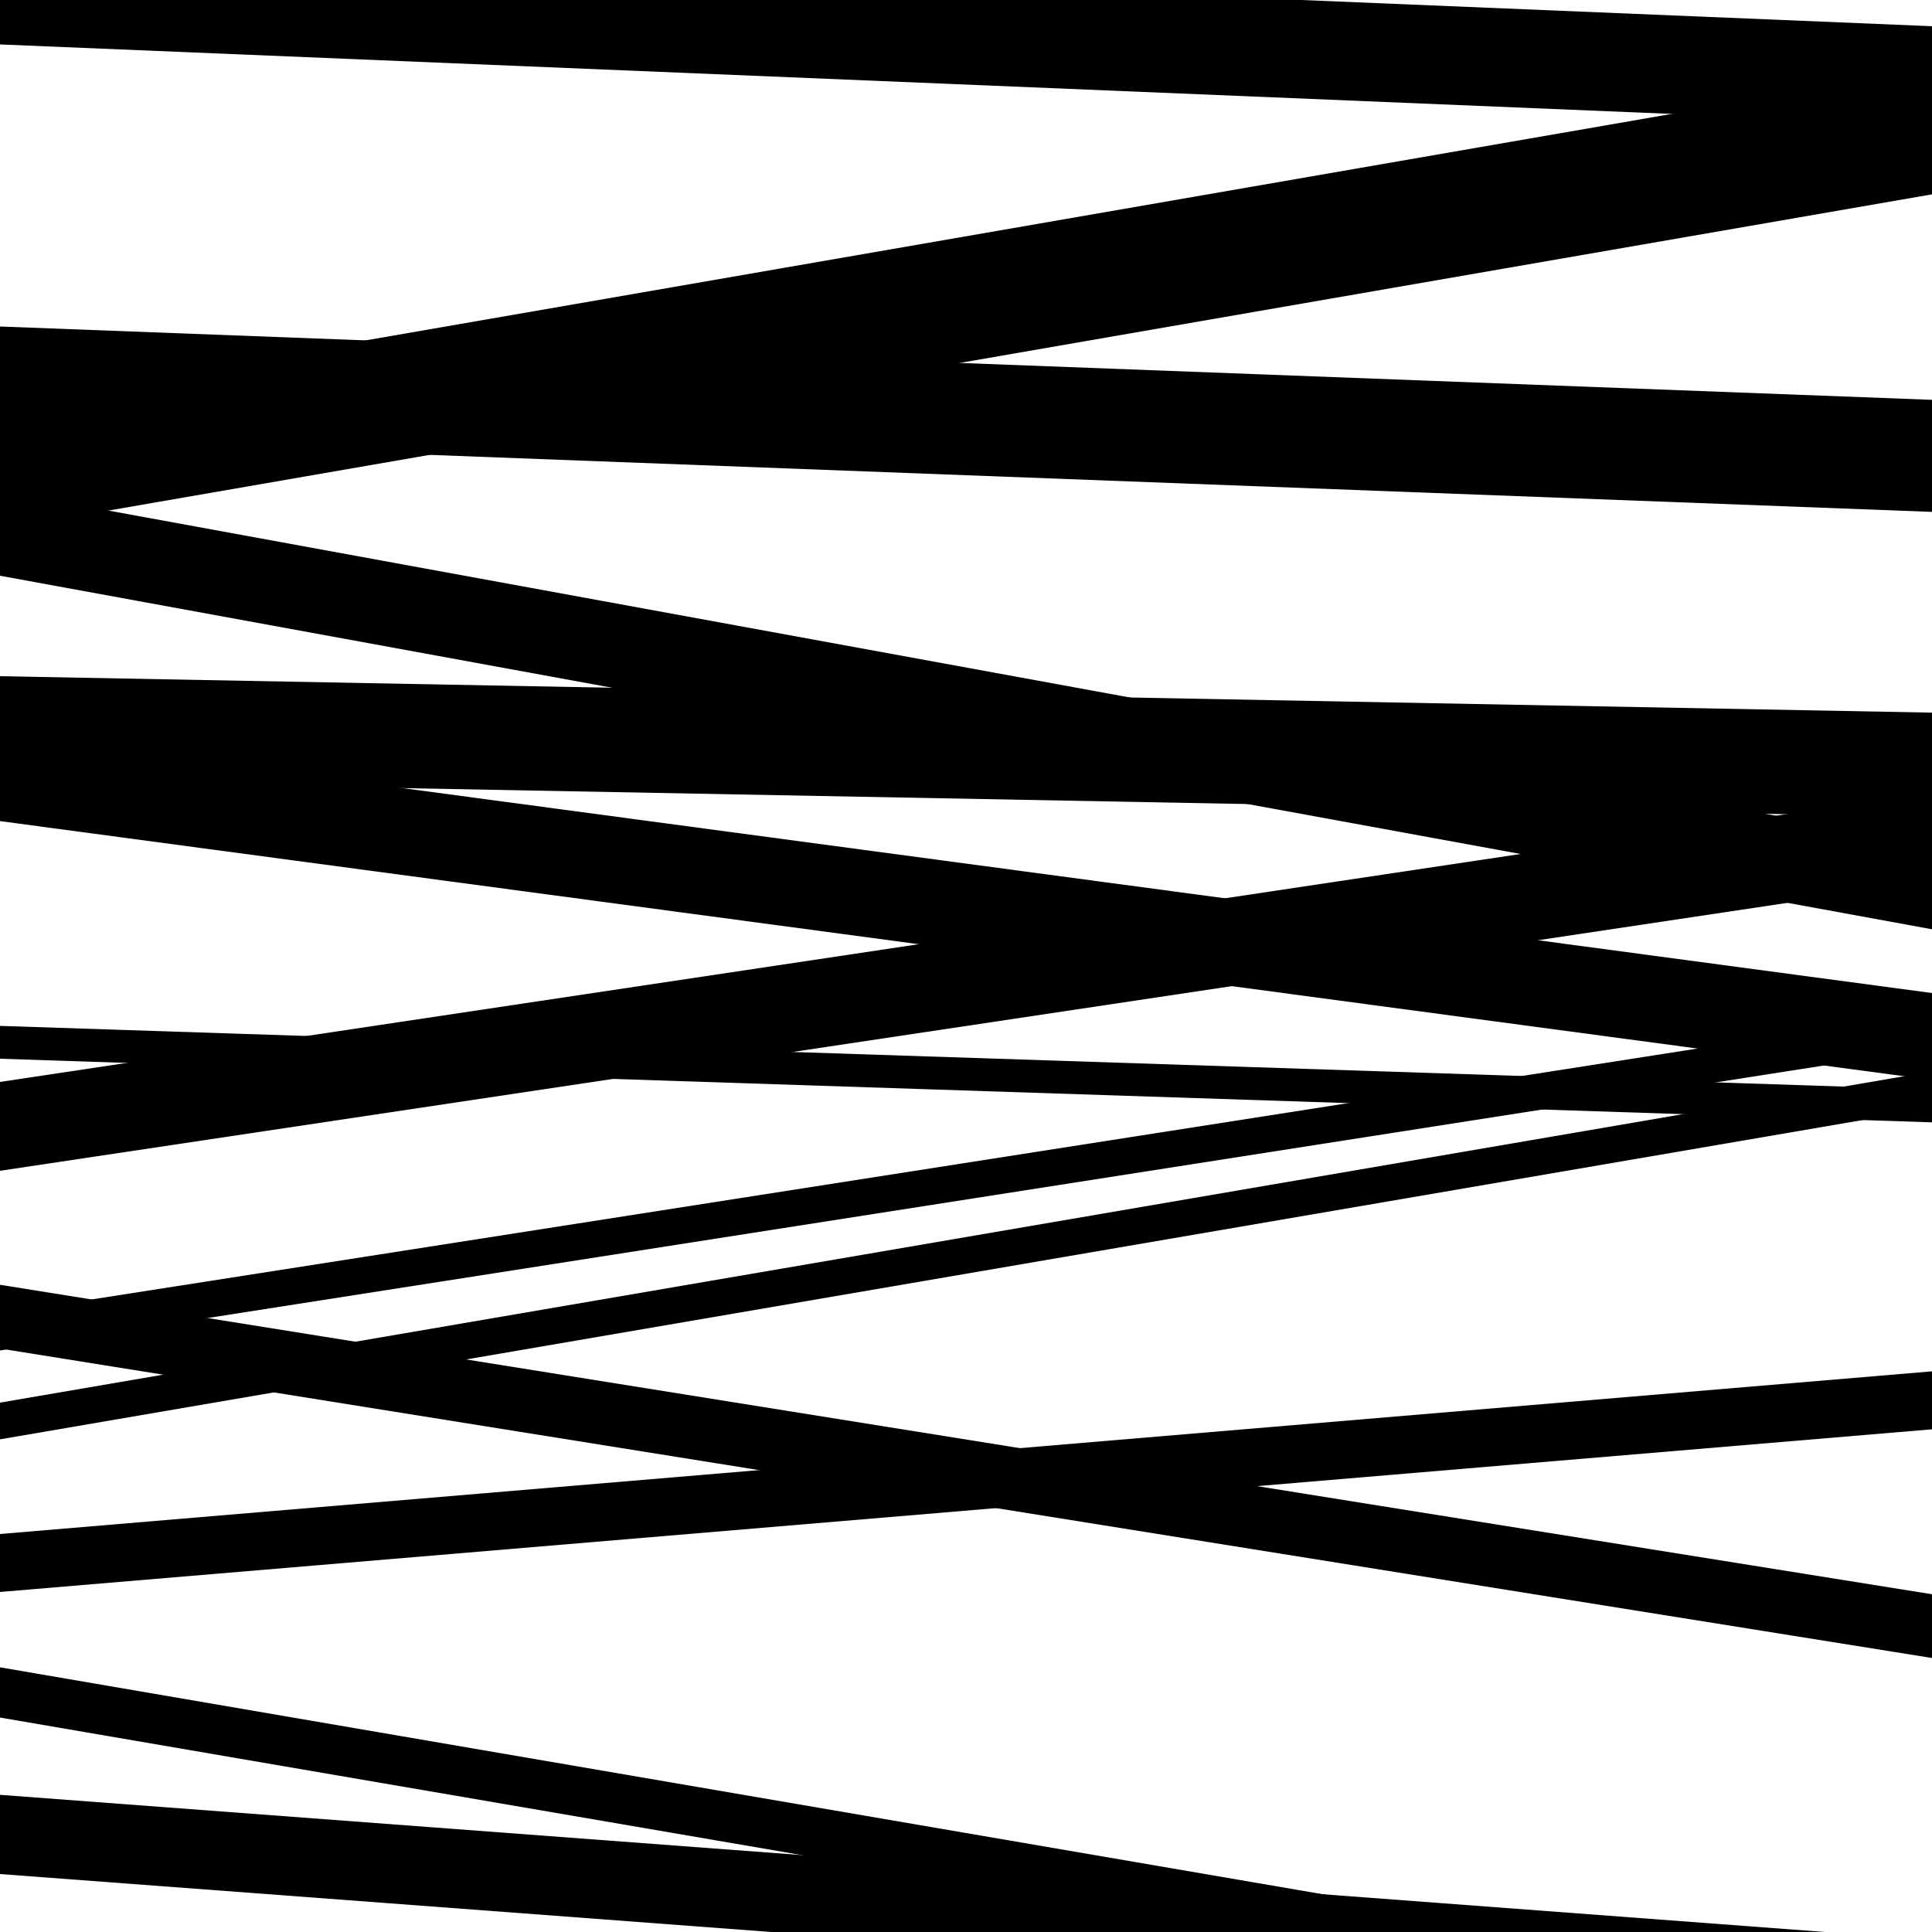 <svg viewBox="0 0 1000 1000" height="1000" width="1000" xmlns="http://www.w3.org/2000/svg">
<rect x="0" y="0" width="1000" height="1000" fill="#ffffff"></rect>
<path opacity="0.8" d="M 0 548 L 1000 580.924 L 1000 563.924 L 0 531 Z" fill="hsl(44, 15%, 50%)"></path>
<path opacity="0.8" d="M 0 699 L 1000 542.759 L 1000 523.759 L 0 680 Z" fill="hsl(49, 25%, 70%)"></path>
<path opacity="0.8" d="M 0 970 L 1000 1045.159 L 1000 1004.159 L 0 929 Z" fill="hsl(54, 30%, 90%)"></path>
<path opacity="0.8" d="M 0 298 L 1000 480.994 L 1000 436.994 L 0 254 Z" fill="hsl(39, 10%, 30%)"></path>
<path opacity="0.8" d="M 0 606 L 1000 456.095 L 1000 410.095 L 0 560 Z" fill="hsl(44, 15%, 50%)"></path>
<path opacity="0.8" d="M 0 824 L 1000 739.803 L 1000 709.803 L 0 794 Z" fill="hsl(49, 25%, 70%)"></path>
<path opacity="0.8" d="M 0 23 L 1000 64.565 L 1000 13.565 L 0 -28 Z" fill="hsl(54, 30%, 90%)"></path>
<path opacity="0.8" d="M 0 274 L 1000 100.592 L 1000 35.592 L 0 209 Z" fill="hsl(39, 10%, 30%)"></path>
<path opacity="0.8" d="M 0 425 L 1000 558.993 L 1000 513.993 L 0 380 Z" fill="hsl(44, 15%, 50%)"></path>
<path opacity="0.8" d="M 0 745 L 1000 573.581 L 1000 554.581 L 0 726 Z" fill="hsl(49, 25%, 70%)"></path>
<path opacity="0.8" d="M 0 19 L 1000 -14.317 L 1000 -55.317 L 0 -22 Z" fill="hsl(54, 30%, 90%)"></path>
<path opacity="0.8" d="M 0 227 L 1000 264.954 L 1000 206.954 L 0 169 Z" fill="hsl(39, 10%, 30%)"></path>
<path opacity="0.8" d="M 0 404 L 1000 422.859 L 1000 368.859 L 0 350 Z" fill="hsl(44, 15%, 50%)"></path>
<path opacity="0.8" d="M 0 698 L 1000 858.18 L 1000 825.18 L 0 665 Z" fill="hsl(49, 25%, 70%)"></path>
<path opacity="0.8" d="M 0 889 L 1000 1060.546 L 1000 1034.546 L 0 863 Z" fill="hsl(54, 30%, 90%)"></path>
</svg>